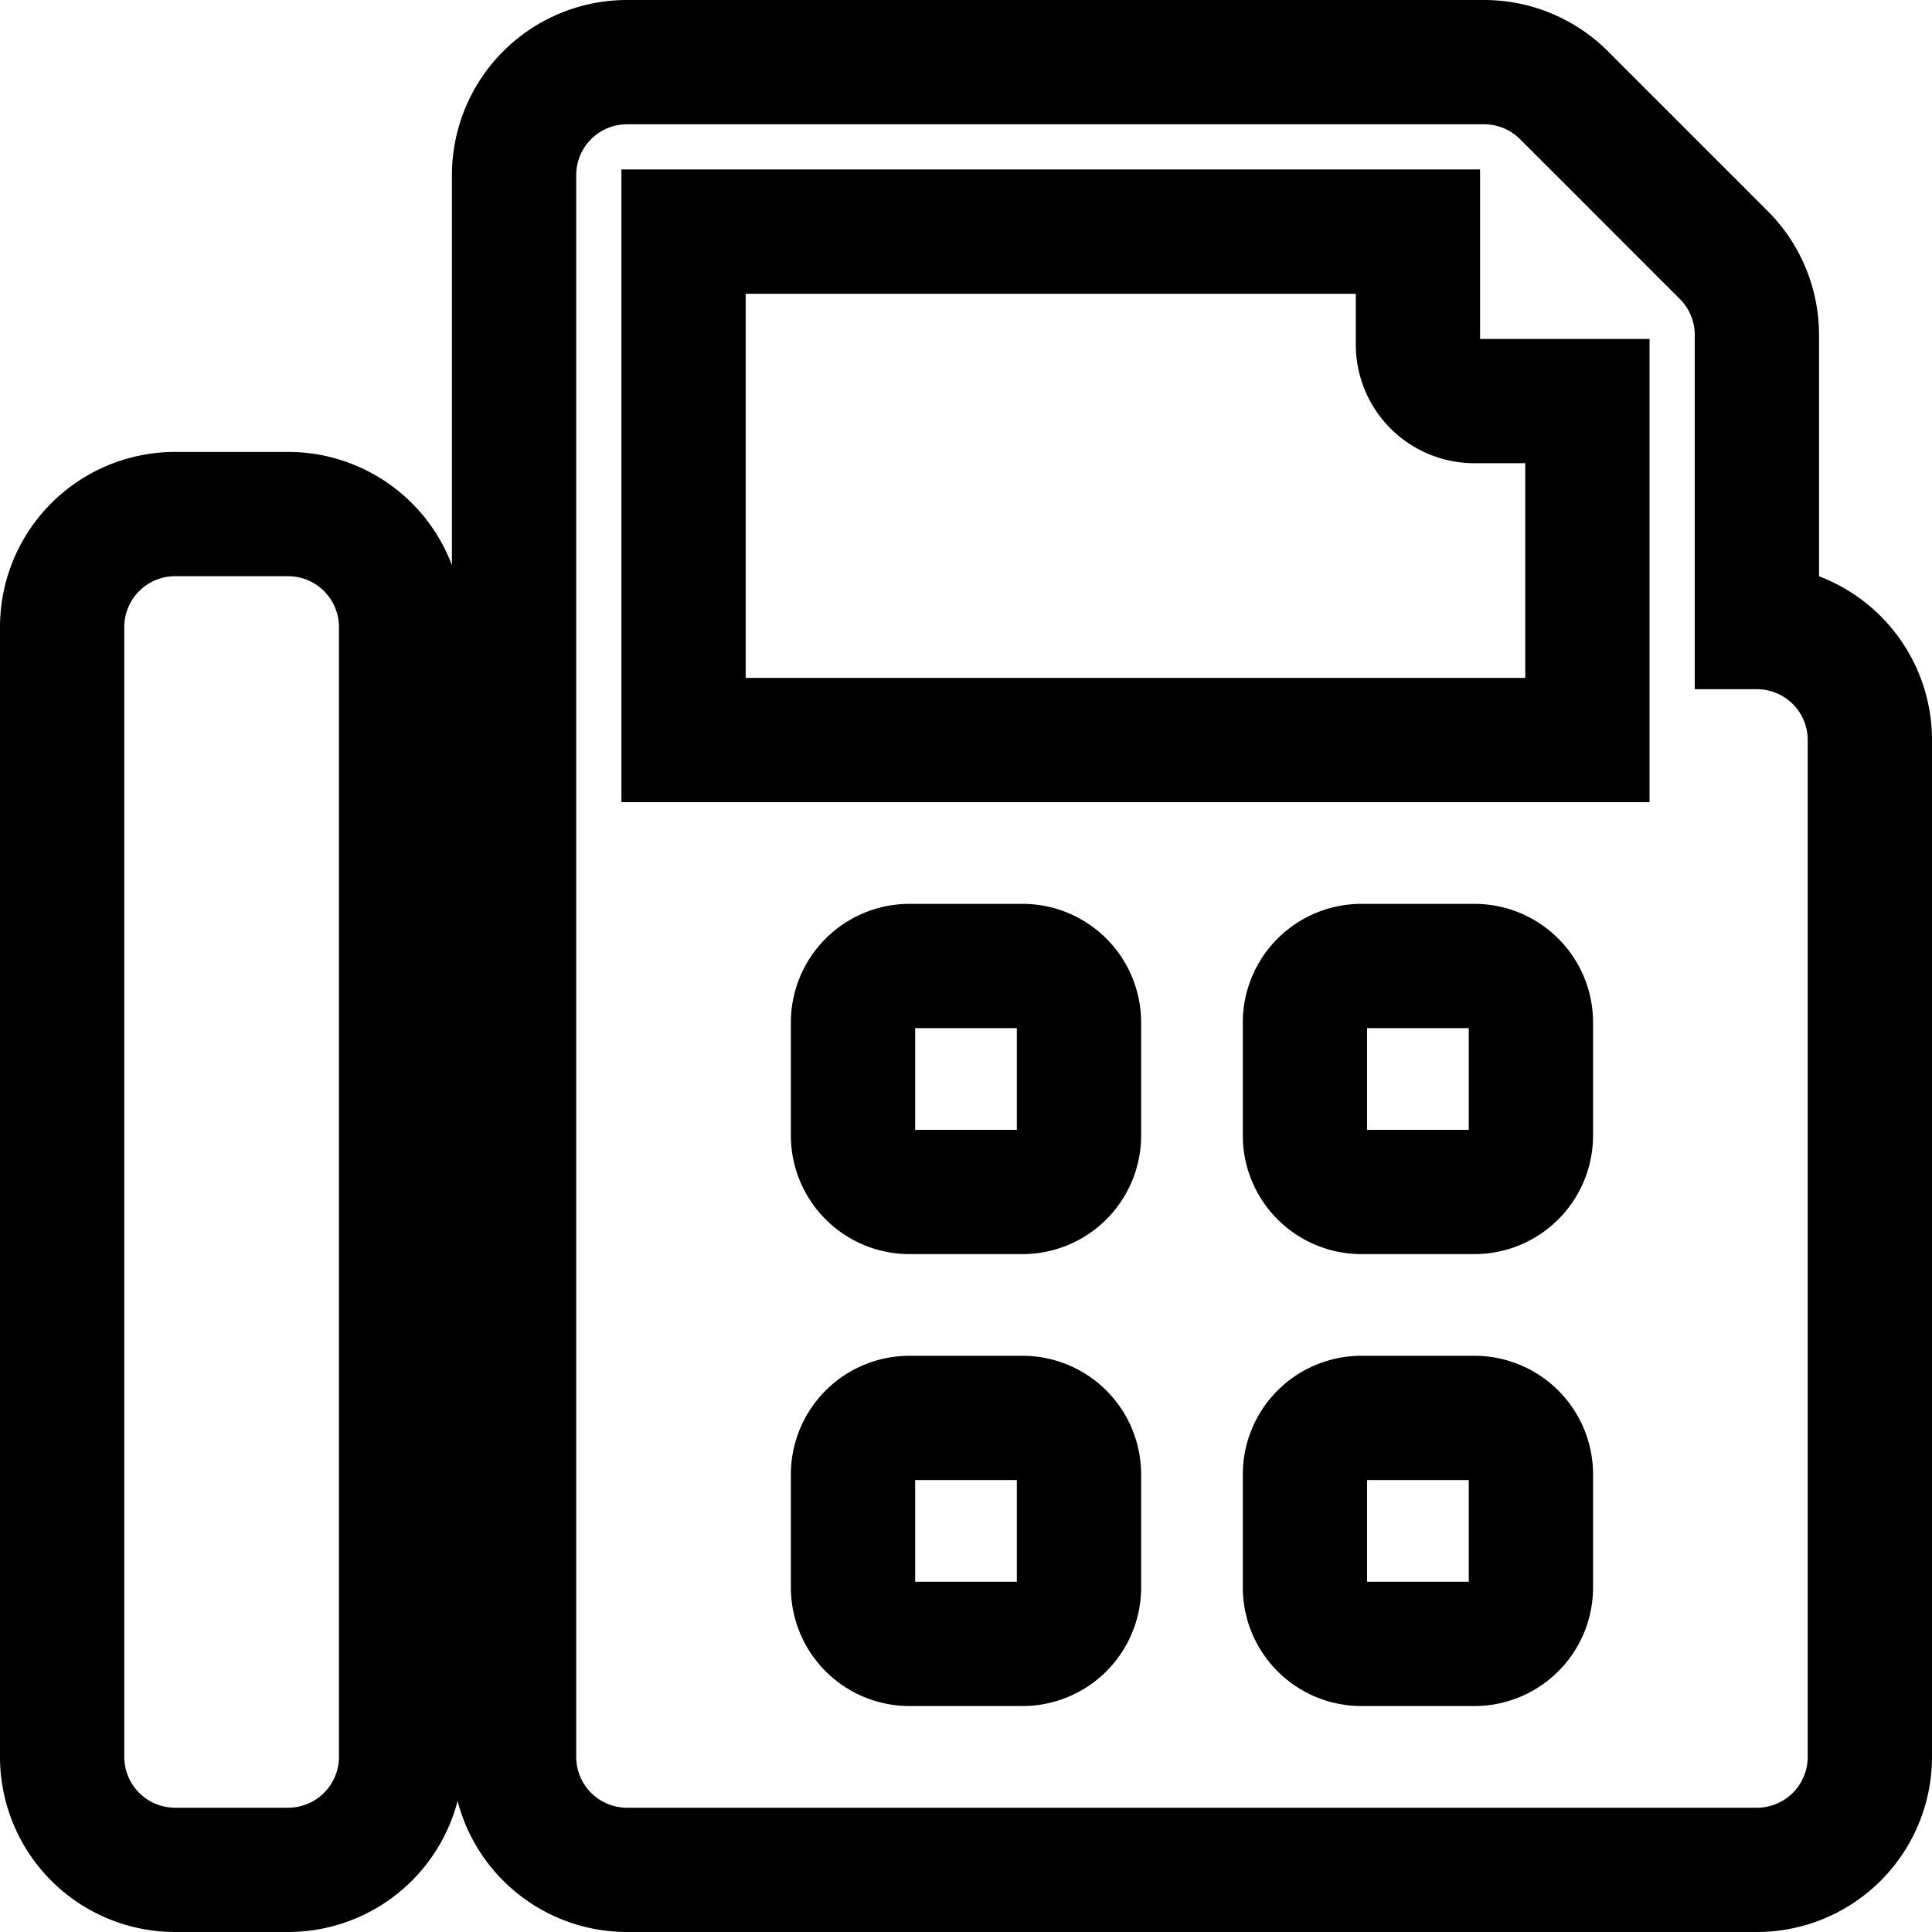 <svg xmlns="http://www.w3.org/2000/svg" width="17.1" height="17.1" viewBox="0 0 17.1 17.1">
  <path id="Icon_awesome-fax" data-name="Icon awesome-fax" d="M2,4H1A1,1,0,0,0,0,5V15a1,1,0,0,0,1,1H2a1,1,0,0,0,1-1V5A1,1,0,0,0,2,4ZM15,5V2.414a1,1,0,0,0-.293-.707L13.293.293A1,1,0,0,0,12.586,0H5A1,1,0,0,0,4,1V15a1,1,0,0,0,1,1H15a1,1,0,0,0,1-1V6A1,1,0,0,0,15,5ZM9,13.5a.5.5,0,0,1-.5.5h-1a.5.5,0,0,1-.5-.5v-1a.5.5,0,0,1,.5-.5h1a.5.5,0,0,1,.5.5Zm0-4a.5.5,0,0,1-.5.5h-1A.5.5,0,0,1,7,9.5v-1A.5.5,0,0,1,7.5,8h1a.5.5,0,0,1,.5.5Zm4,4a.5.5,0,0,1-.5.5h-1a.5.5,0,0,1-.5-.5v-1a.5.5,0,0,1,.5-.5h1a.5.5,0,0,1,.5.5Zm0-4a.5.5,0,0,1-.5.5h-1a.5.5,0,0,1-.5-.5v-1a.5.5,0,0,1,.5-.5h1a.5.5,0,0,1,.5.5ZM13.5,6h-8V1.5H12v1a.5.5,0,0,0,.5.5h1Z" transform="translate(0.55 0.55)" fill="none" stroke="#000" stroke-width="1.1"/>
</svg>
